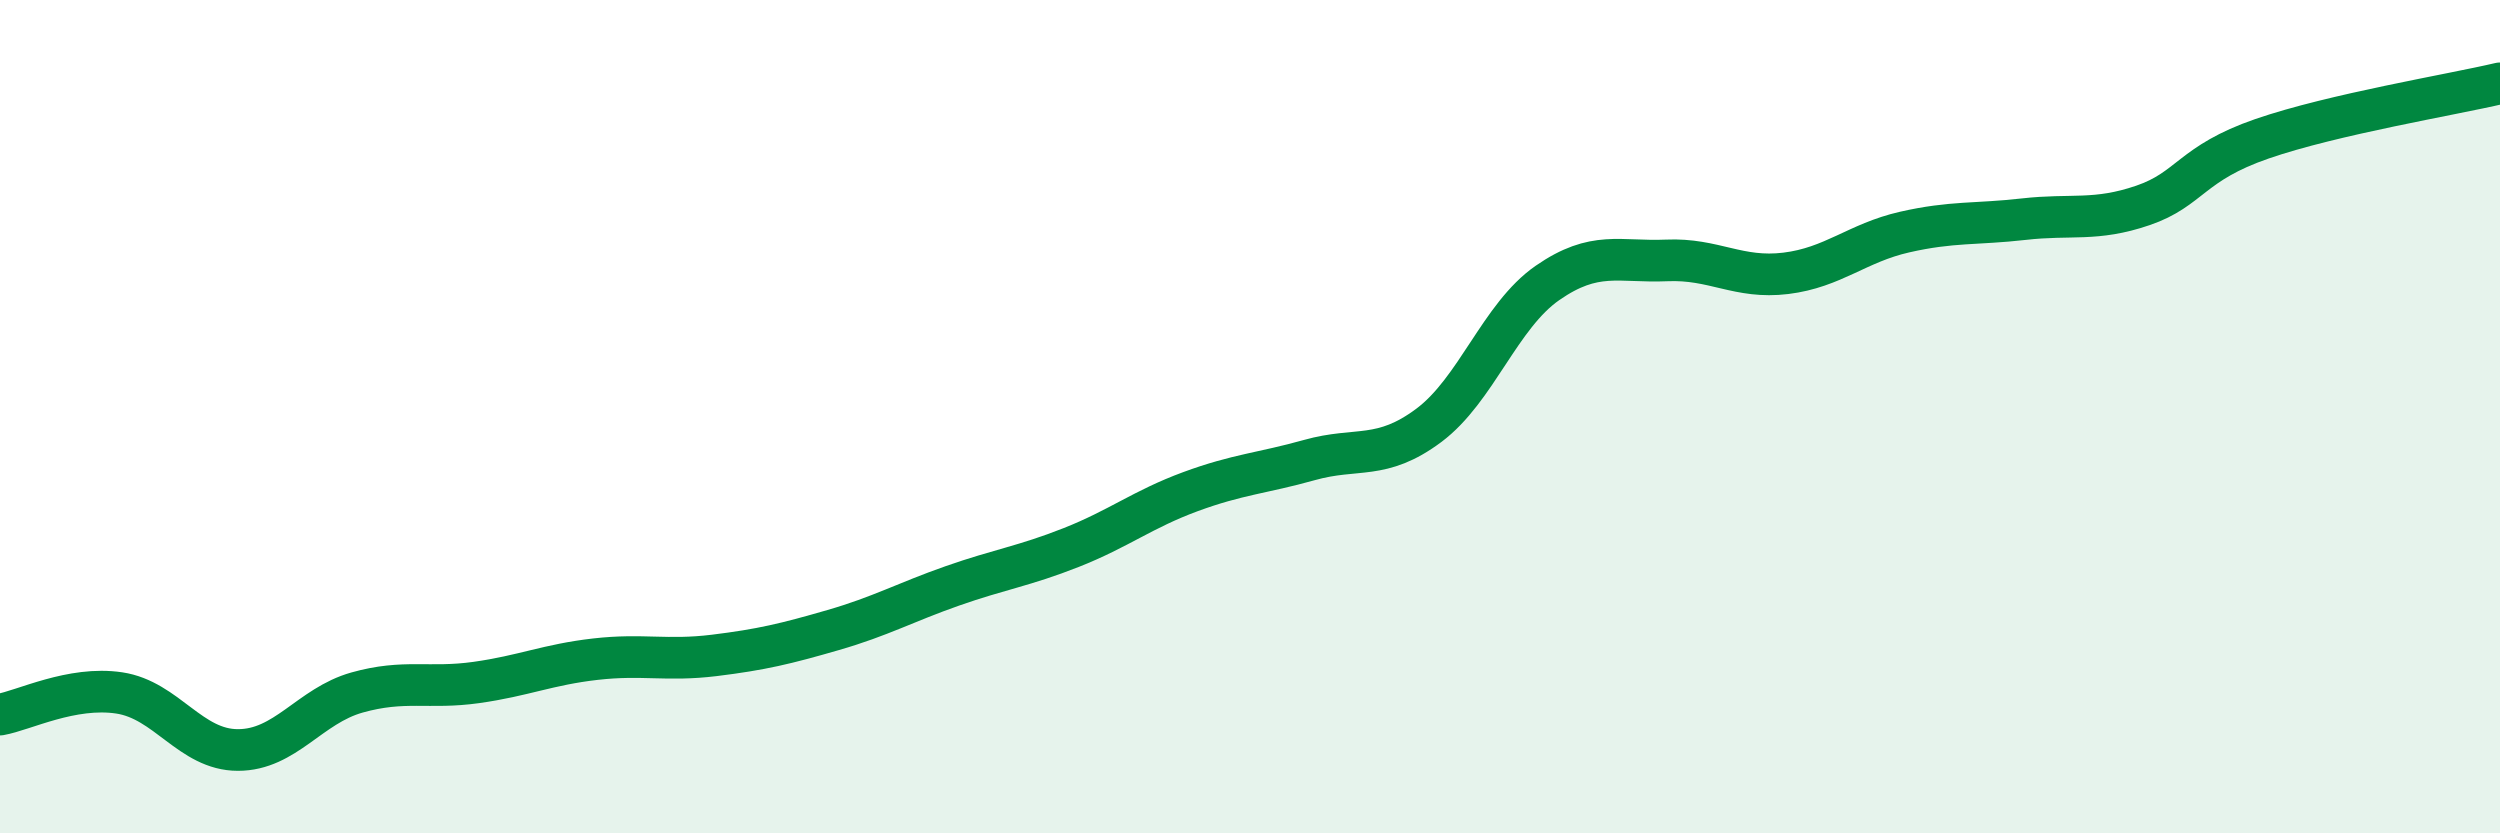 
    <svg width="60" height="20" viewBox="0 0 60 20" xmlns="http://www.w3.org/2000/svg">
      <path
        d="M 0,17.15 C 0.57,17.05 1.72,16.46 2.86,16.63 C 4,16.8 4.57,18 5.71,18 C 6.85,18 7.43,16.94 8.57,16.62 C 9.71,16.3 10.29,16.54 11.43,16.38 C 12.57,16.22 13.15,15.95 14.29,15.82 C 15.43,15.69 16,15.87 17.14,15.73 C 18.28,15.59 18.86,15.45 20,15.12 C 21.14,14.79 21.72,14.46 22.86,14.06 C 24,13.66 24.57,13.59 25.71,13.14 C 26.85,12.69 27.43,12.22 28.57,11.8 C 29.71,11.38 30.29,11.36 31.43,11.04 C 32.57,10.72 33.15,11.06 34.29,10.21 C 35.43,9.36 36,7.58 37.14,6.79 C 38.28,6 38.86,6.3 40,6.25 C 41.14,6.2 41.72,6.7 42.86,6.56 C 44,6.42 44.57,5.83 45.71,5.57 C 46.85,5.31 47.43,5.39 48.57,5.26 C 49.71,5.13 50.29,5.32 51.43,4.93 C 52.57,4.54 52.58,3.92 54.29,3.33 C 56,2.74 58.86,2.27 60,2L60 20L0 20Z"
        fill="#008740"
        opacity="0.1"
        stroke-linecap="round"
        stroke-linejoin="round"
      />
      <path
        d="M 0,17.15 C 0.57,17.05 1.72,16.46 2.86,16.63 C 4,16.8 4.57,18 5.71,18 C 6.85,18 7.43,16.94 8.57,16.62 C 9.71,16.3 10.29,16.54 11.43,16.38 C 12.57,16.22 13.15,15.95 14.29,15.82 C 15.43,15.69 16,15.87 17.14,15.73 C 18.28,15.59 18.86,15.45 20,15.12 C 21.14,14.79 21.72,14.46 22.86,14.06 C 24,13.66 24.57,13.59 25.71,13.14 C 26.85,12.69 27.43,12.22 28.57,11.8 C 29.71,11.38 30.29,11.36 31.43,11.04 C 32.57,10.72 33.15,11.06 34.29,10.21 C 35.43,9.36 36,7.58 37.14,6.79 C 38.28,6 38.86,6.3 40,6.25 C 41.14,6.2 41.72,6.7 42.86,6.56 C 44,6.42 44.57,5.83 45.71,5.57 C 46.85,5.31 47.43,5.39 48.57,5.26 C 49.71,5.13 50.29,5.32 51.43,4.93 C 52.57,4.54 52.58,3.92 54.29,3.33 C 56,2.74 58.86,2.27 60,2"
        stroke="#008740"
        stroke-width="1"
        fill="none"
        stroke-linecap="round"
        stroke-linejoin="round"
      />
    </svg>
  